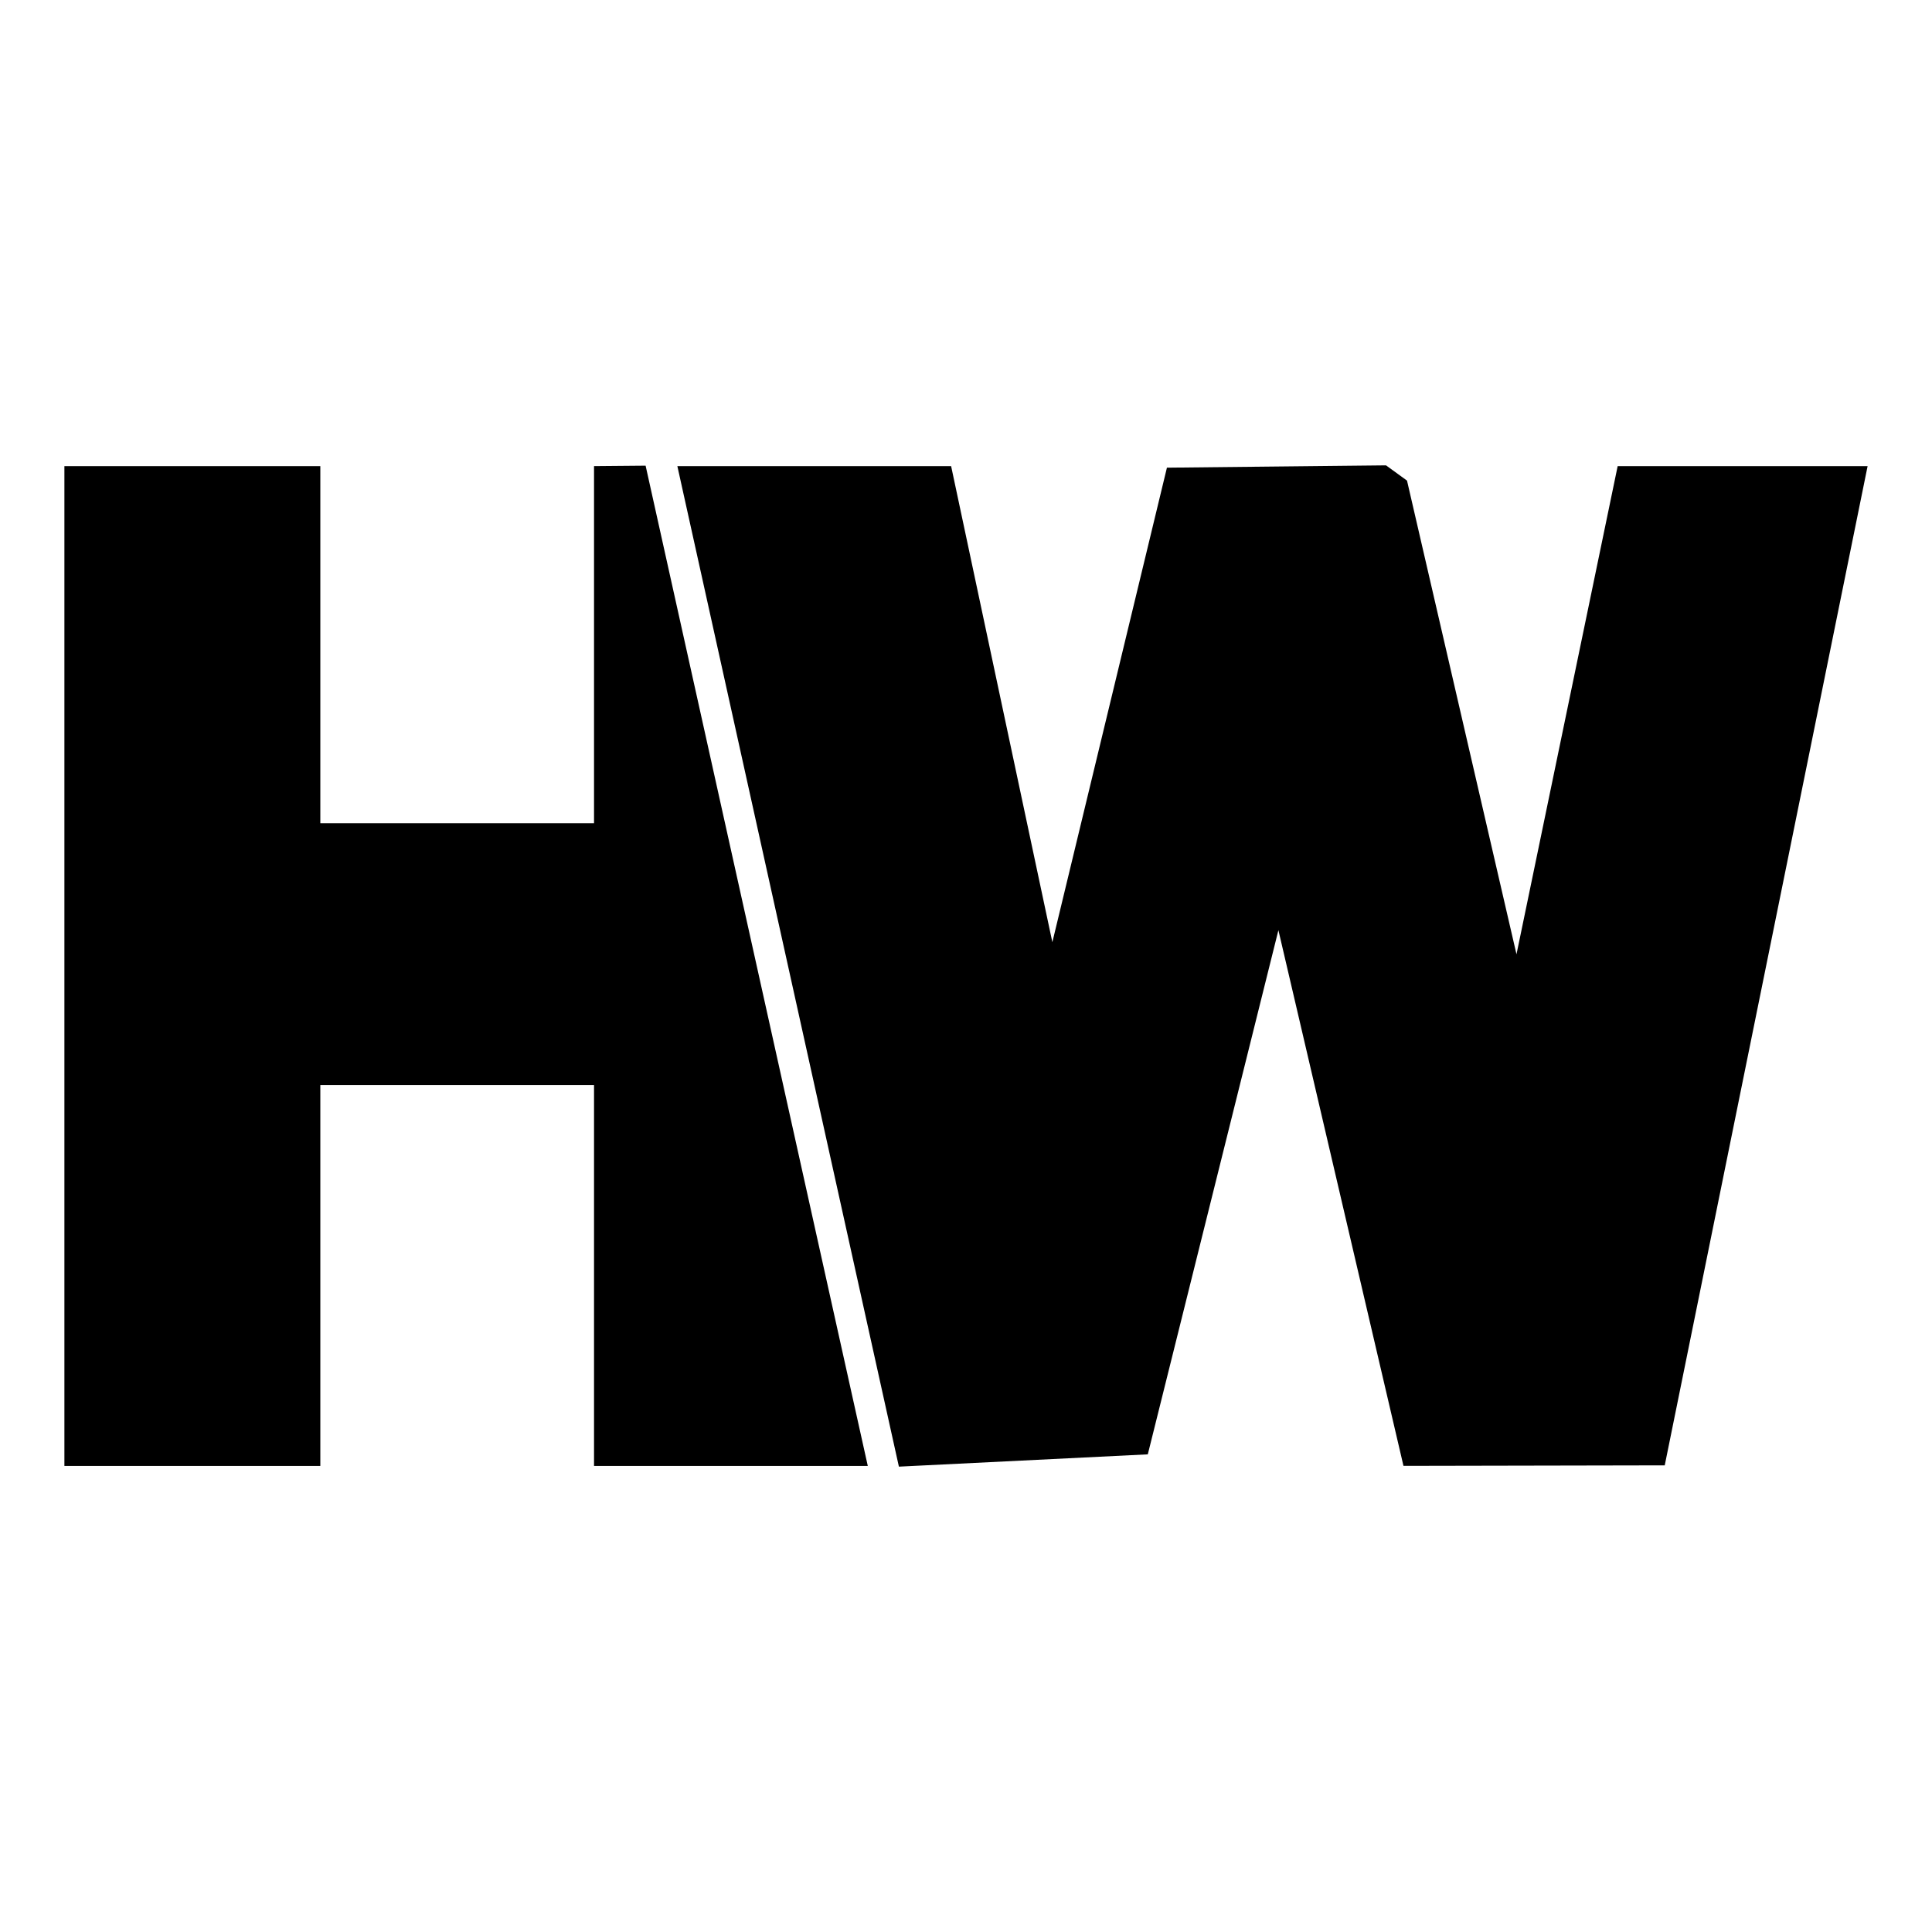 <svg xmlns="http://www.w3.org/2000/svg" id="Layer_1" data-name="Layer 1" viewBox="0 0 300 300"><polygon points="147.69 72.38 163.41 146.3 181.2 72.62 215.22 72.26 218.48 74.63 235.48 148.18 251.19 72.38 290 72.38 258.5 227.54 217.93 227.62 198.51 144.44 178.23 225.83 139.58 227.74 105.18 72.38 147.69 72.38"></polygon><polygon points="49.74 72.38 49.74 127.83 92.24 127.83 92.24 72.38 100.25 72.31 134.75 227.63 92.24 227.63 92.24 168.49 49.74 168.49 49.74 227.63 10 227.63 10 72.38 49.74 72.38"></polygon></svg>